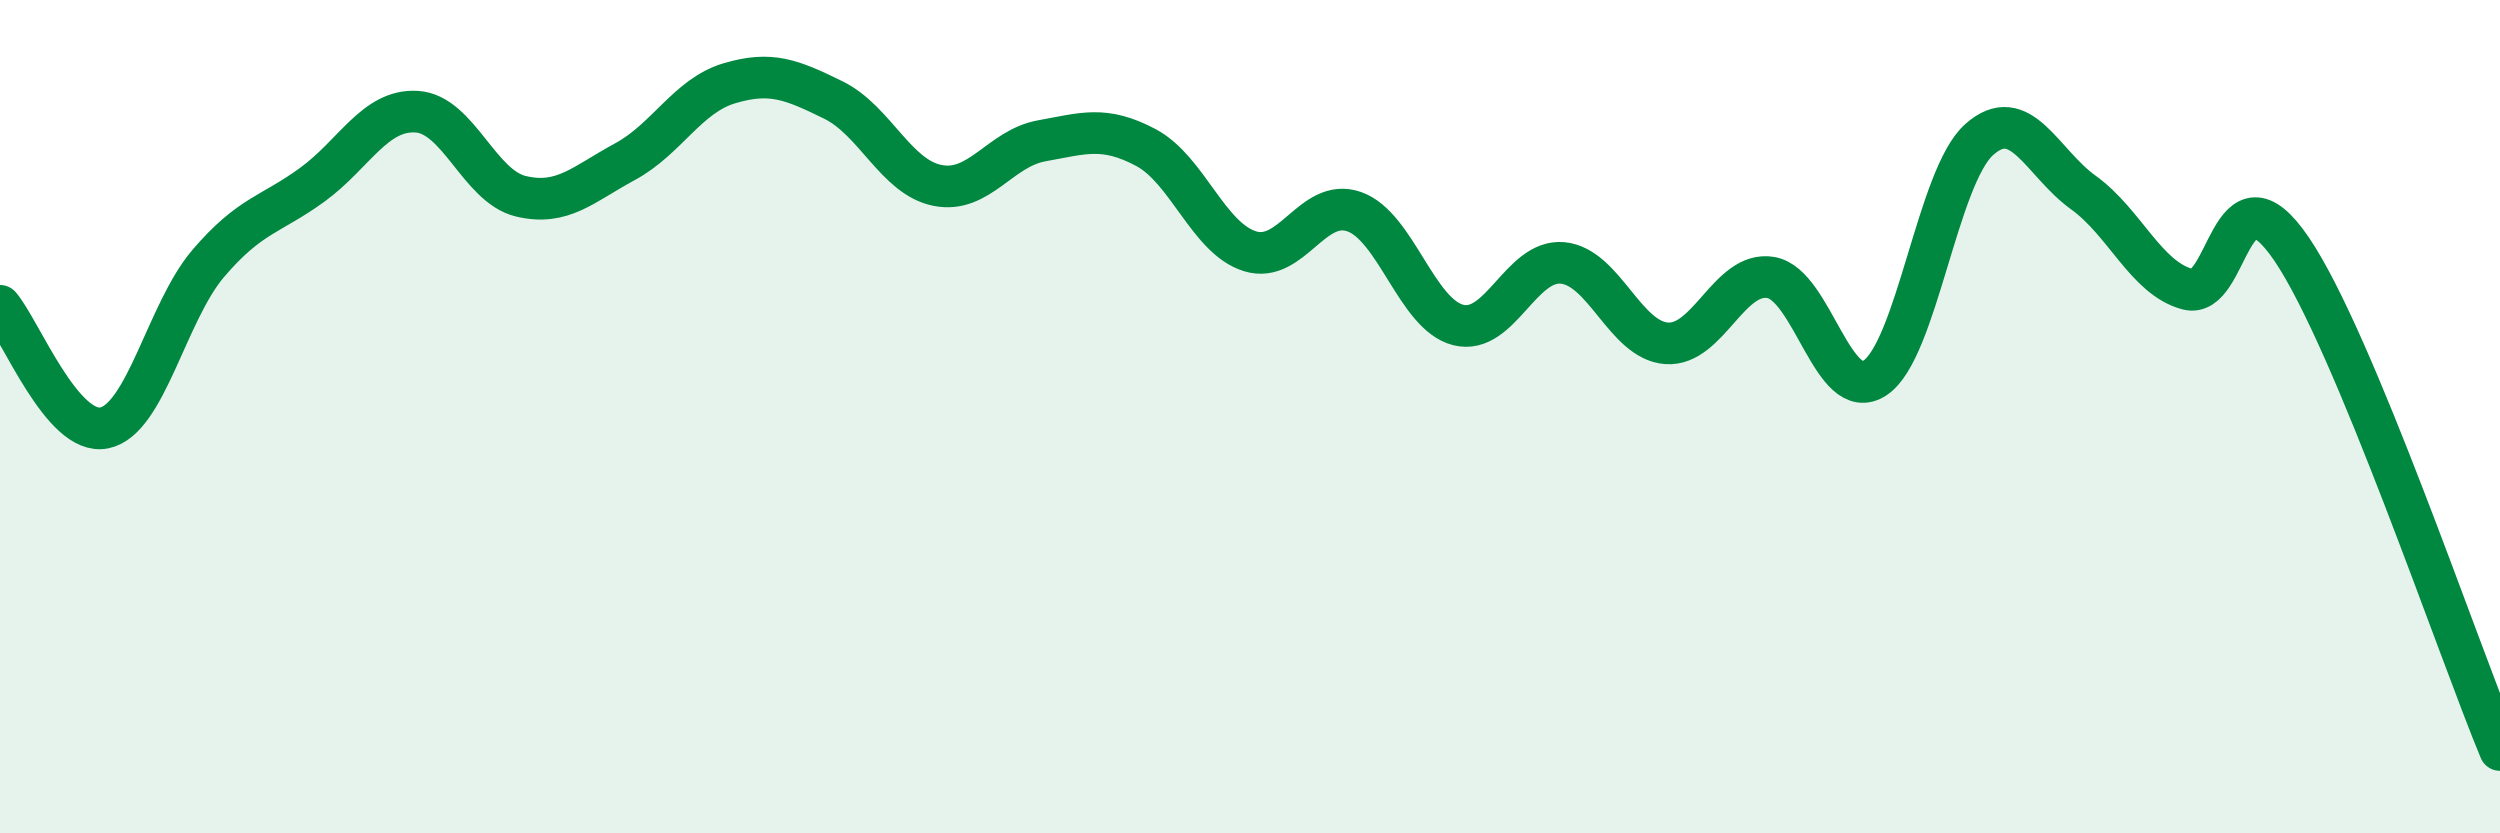 
    <svg width="60" height="20" viewBox="0 0 60 20" xmlns="http://www.w3.org/2000/svg">
      <path
        d="M 0,7.34 C 0.5,7.93 1.5,10.47 2.5,10.27 C 3.5,10.07 4,7.49 5,6.32 C 6,5.15 6.5,5.16 7.5,4.43 C 8.5,3.7 9,2.62 10,2.68 C 11,2.74 11.5,4.47 12.5,4.71 C 13.5,4.95 14,4.42 15,3.88 C 16,3.34 16.5,2.3 17.5,2 C 18.5,1.7 19,1.91 20,2.4 C 21,2.89 21.5,4.25 22.5,4.45 C 23.5,4.65 24,3.56 25,3.38 C 26,3.2 26.5,3.01 27.5,3.54 C 28.5,4.07 29,5.72 30,6.03 C 31,6.34 31.5,4.73 32.5,5.08 C 33.5,5.43 34,7.55 35,7.8 C 36,8.05 36.5,6.22 37.5,6.31 C 38.5,6.4 39,8.17 40,8.24 C 41,8.31 41.5,6.49 42.5,6.66 C 43.5,6.83 44,9.73 45,9.07 C 46,8.41 46.5,4.24 47.5,3.35 C 48.5,2.46 49,3.9 50,4.62 C 51,5.34 51.5,6.67 52.5,6.94 C 53.5,7.21 53.5,3.77 55,5.98 C 56.5,8.19 59,15.6 60,18L60 20L0 20Z"
        fill="#008740"
        opacity="0.1"
        stroke-linecap="round"
        stroke-linejoin="round"
      />
      <path
        d="M 0,7.34 C 0.5,7.93 1.5,10.47 2.5,10.27 C 3.5,10.07 4,7.49 5,6.32 C 6,5.15 6.5,5.16 7.5,4.43 C 8.5,3.7 9,2.62 10,2.68 C 11,2.74 11.5,4.47 12.5,4.71 C 13.5,4.95 14,4.42 15,3.88 C 16,3.34 16.5,2.3 17.5,2 C 18.5,1.7 19,1.91 20,2.4 C 21,2.89 21.5,4.25 22.5,4.45 C 23.5,4.65 24,3.56 25,3.38 C 26,3.2 26.5,3.01 27.5,3.54 C 28.5,4.07 29,5.72 30,6.03 C 31,6.34 31.5,4.73 32.5,5.08 C 33.5,5.43 34,7.55 35,7.8 C 36,8.05 36.5,6.22 37.5,6.31 C 38.5,6.4 39,8.17 40,8.24 C 41,8.31 41.5,6.49 42.5,6.66 C 43.5,6.83 44,9.73 45,9.07 C 46,8.41 46.5,4.24 47.5,3.35 C 48.5,2.46 49,3.9 50,4.62 C 51,5.34 51.5,6.67 52.5,6.94 C 53.5,7.21 53.5,3.77 55,5.98 C 56.5,8.19 59,15.6 60,18"
        stroke="#008740"
        stroke-width="1"
        fill="none"
        stroke-linecap="round"
        stroke-linejoin="round"
      />
    </svg>
  